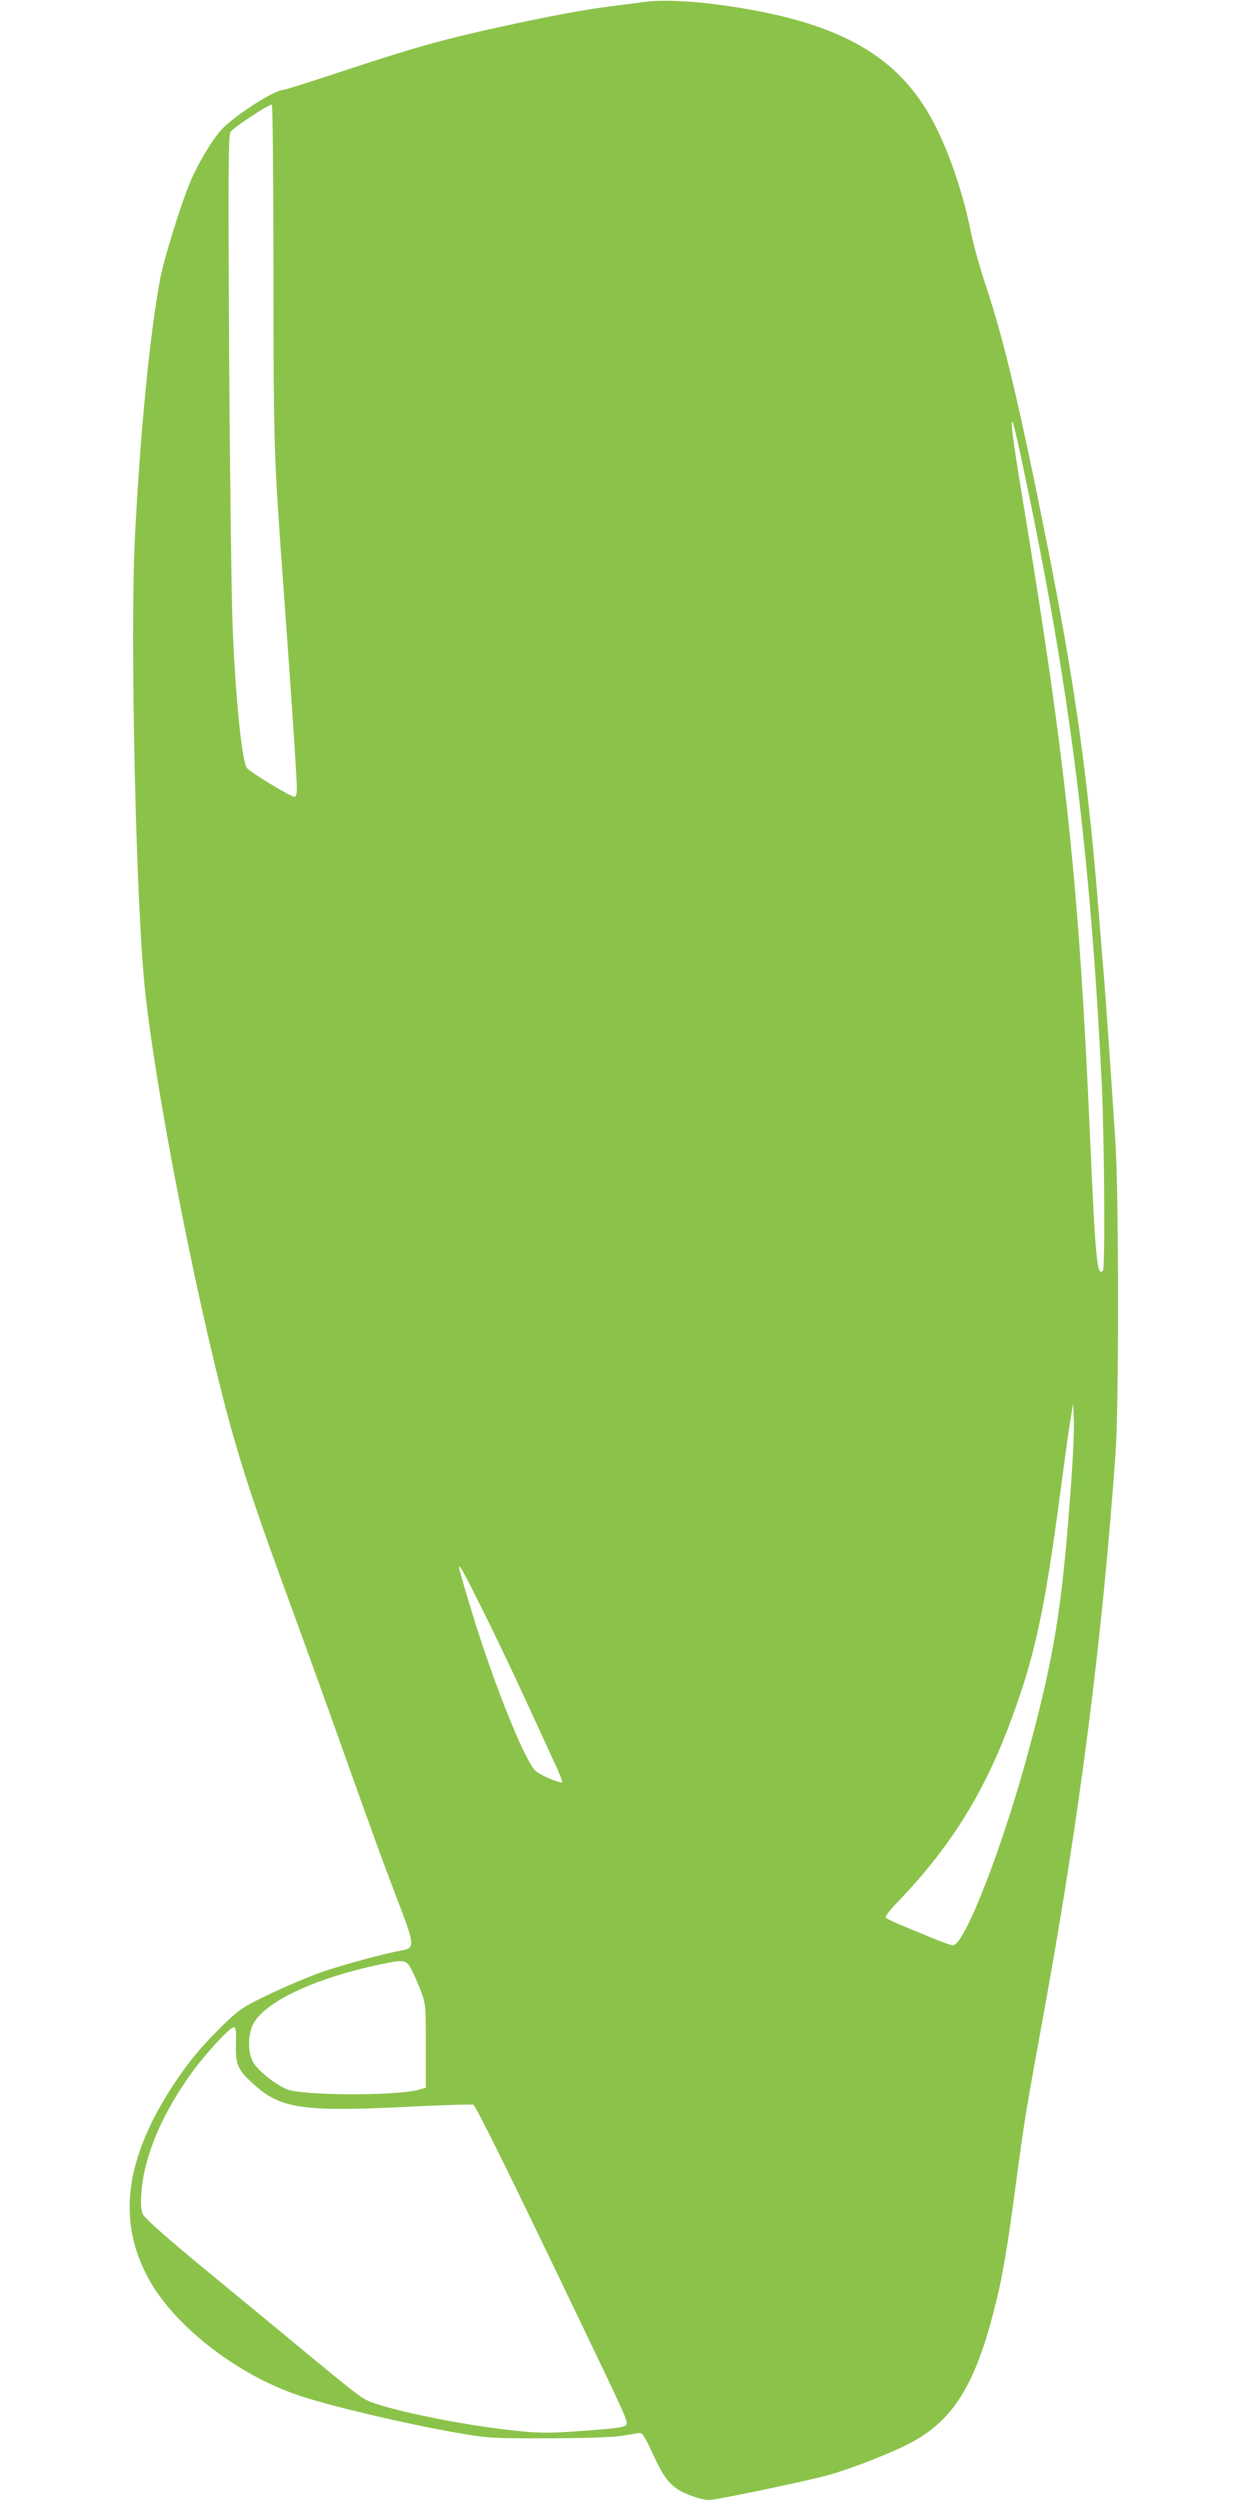 <?xml version="1.0" standalone="no"?>
<!DOCTYPE svg PUBLIC "-//W3C//DTD SVG 20010904//EN"
 "http://www.w3.org/TR/2001/REC-SVG-20010904/DTD/svg10.dtd">
<svg version="1.0" xmlns="http://www.w3.org/2000/svg"
 width="640pt" height="1280pt" viewBox="0 0 640 1280"
 preserveAspectRatio="xMidYMid meet">
<g transform="translate(0,1280) scale(0.1,-0.1)"
fill="#8bc34a" stroke="none">
<path d="M3300 12790 c-30 -4 -100 -13 -155 -20 -137 -16 -327 -51 -599 -111
-286 -63 -424 -102 -791 -223 -159 -53 -296 -96 -304 -96 -46 0 -260 -138
-321 -208 -47 -53 -118 -173 -155 -261 -51 -123 -135 -393 -155 -499 -54 -288
-104 -808 -130 -1341 -24 -501 6 -1849 51 -2286 56 -547 289 -1723 454 -2299
69 -240 129 -418 310 -911 64 -176 175 -482 245 -680 155 -435 222 -620 302
-827 69 -181 70 -203 10 -213 -88 -15 -316 -77 -420 -114 -62 -22 -179 -71
-260 -110 -131 -62 -156 -79 -223 -143 -115 -111 -184 -192 -261 -307 -262
-392 -303 -719 -129 -1023 138 -240 460 -485 771 -586 170 -56 551 -145 805
-189 151 -26 176 -28 460 -27 184 0 329 5 375 12 41 7 83 13 94 15 15 2 28
-20 66 -102 70 -155 107 -191 231 -230 19 -6 46 -11 59 -11 39 0 517 100 620
130 126 36 337 120 426 170 204 113 314 289 409 655 45 169 67 296 116 660 43
323 49 362 140 860 186 1018 303 1930 371 2890 17 233 16 1293 0 1570 -17 265
-49 740 -62 890 -5 66 -17 206 -25 310 -56 692 -121 1158 -260 1860 -144 725
-225 1067 -320 1350 -29 88 -62 207 -74 265 -44 228 -136 480 -229 630 -188
304 -496 460 -1062 536 -147 20 -303 26 -380 14z m-1900 -1388 c1 -914 1 -915
54 -1647 38 -520 66 -938 66 -997 0 -24 -5 -38 -12 -38 -19 0 -230 128 -244
148 -26 36 -60 374 -74 752 -5 146 -13 765 -17 1377 -5 950 -4 1114 8 1129 21
26 201 144 211 138 4 -3 8 -391 8 -862z m3815 -884 c254 -1176 364 -2020 426
-3268 13 -269 18 -944 6 -956 -30 -31 -38 46 -67 706 -56 1276 -122 1901 -350
3280 -46 282 -57 371 -45 359 2 -3 16 -58 30 -121z m265 -5368 c-43 -584 -83
-827 -210 -1301 -133 -497 -331 -1009 -391 -1009 -8 0 -60 18 -115 41 -54 23
-126 52 -159 66 -33 14 -64 29 -69 34 -6 5 19 39 65 86 260 271 432 544 567
903 129 342 179 570 262 1197 22 169 46 340 53 378 l12 70 3 -95 c2 -52 -6
-219 -18 -370z m-3002 -607 c65 -131 162 -335 216 -453 54 -118 119 -259 144
-313 25 -53 43 -99 40 -102 -8 -8 -112 36 -135 57 -61 57 -235 498 -348 884
-25 83 -45 154 -45 158 0 22 23 -20 128 -231z m-378 -1815 c11 -18 34 -68 50
-110 30 -77 30 -77 30 -292 l0 -215 -38 -11 c-122 -32 -598 -30 -676 4 -56 24
-142 92 -167 133 -34 54 -31 159 5 213 73 111 319 223 636 291 124 26 137 25
160 -13z m-892 -396 c-3 -103 10 -132 95 -207 135 -122 253 -139 800 -111 169
8 313 13 320 10 13 -4 202 -388 552 -1119 237 -494 239 -500 232 -518 -6 -16
-50 -21 -280 -37 -118 -8 -178 -7 -290 5 -236 25 -547 85 -707 136 -73 24 -73
24 -340 244 -107 89 -341 282 -520 429 -223 184 -329 278 -339 300 -9 22 -12
54 -7 111 14 190 111 415 270 629 70 94 184 216 202 216 12 0 14 -17 12 -88z"/>
</g>
</svg>
